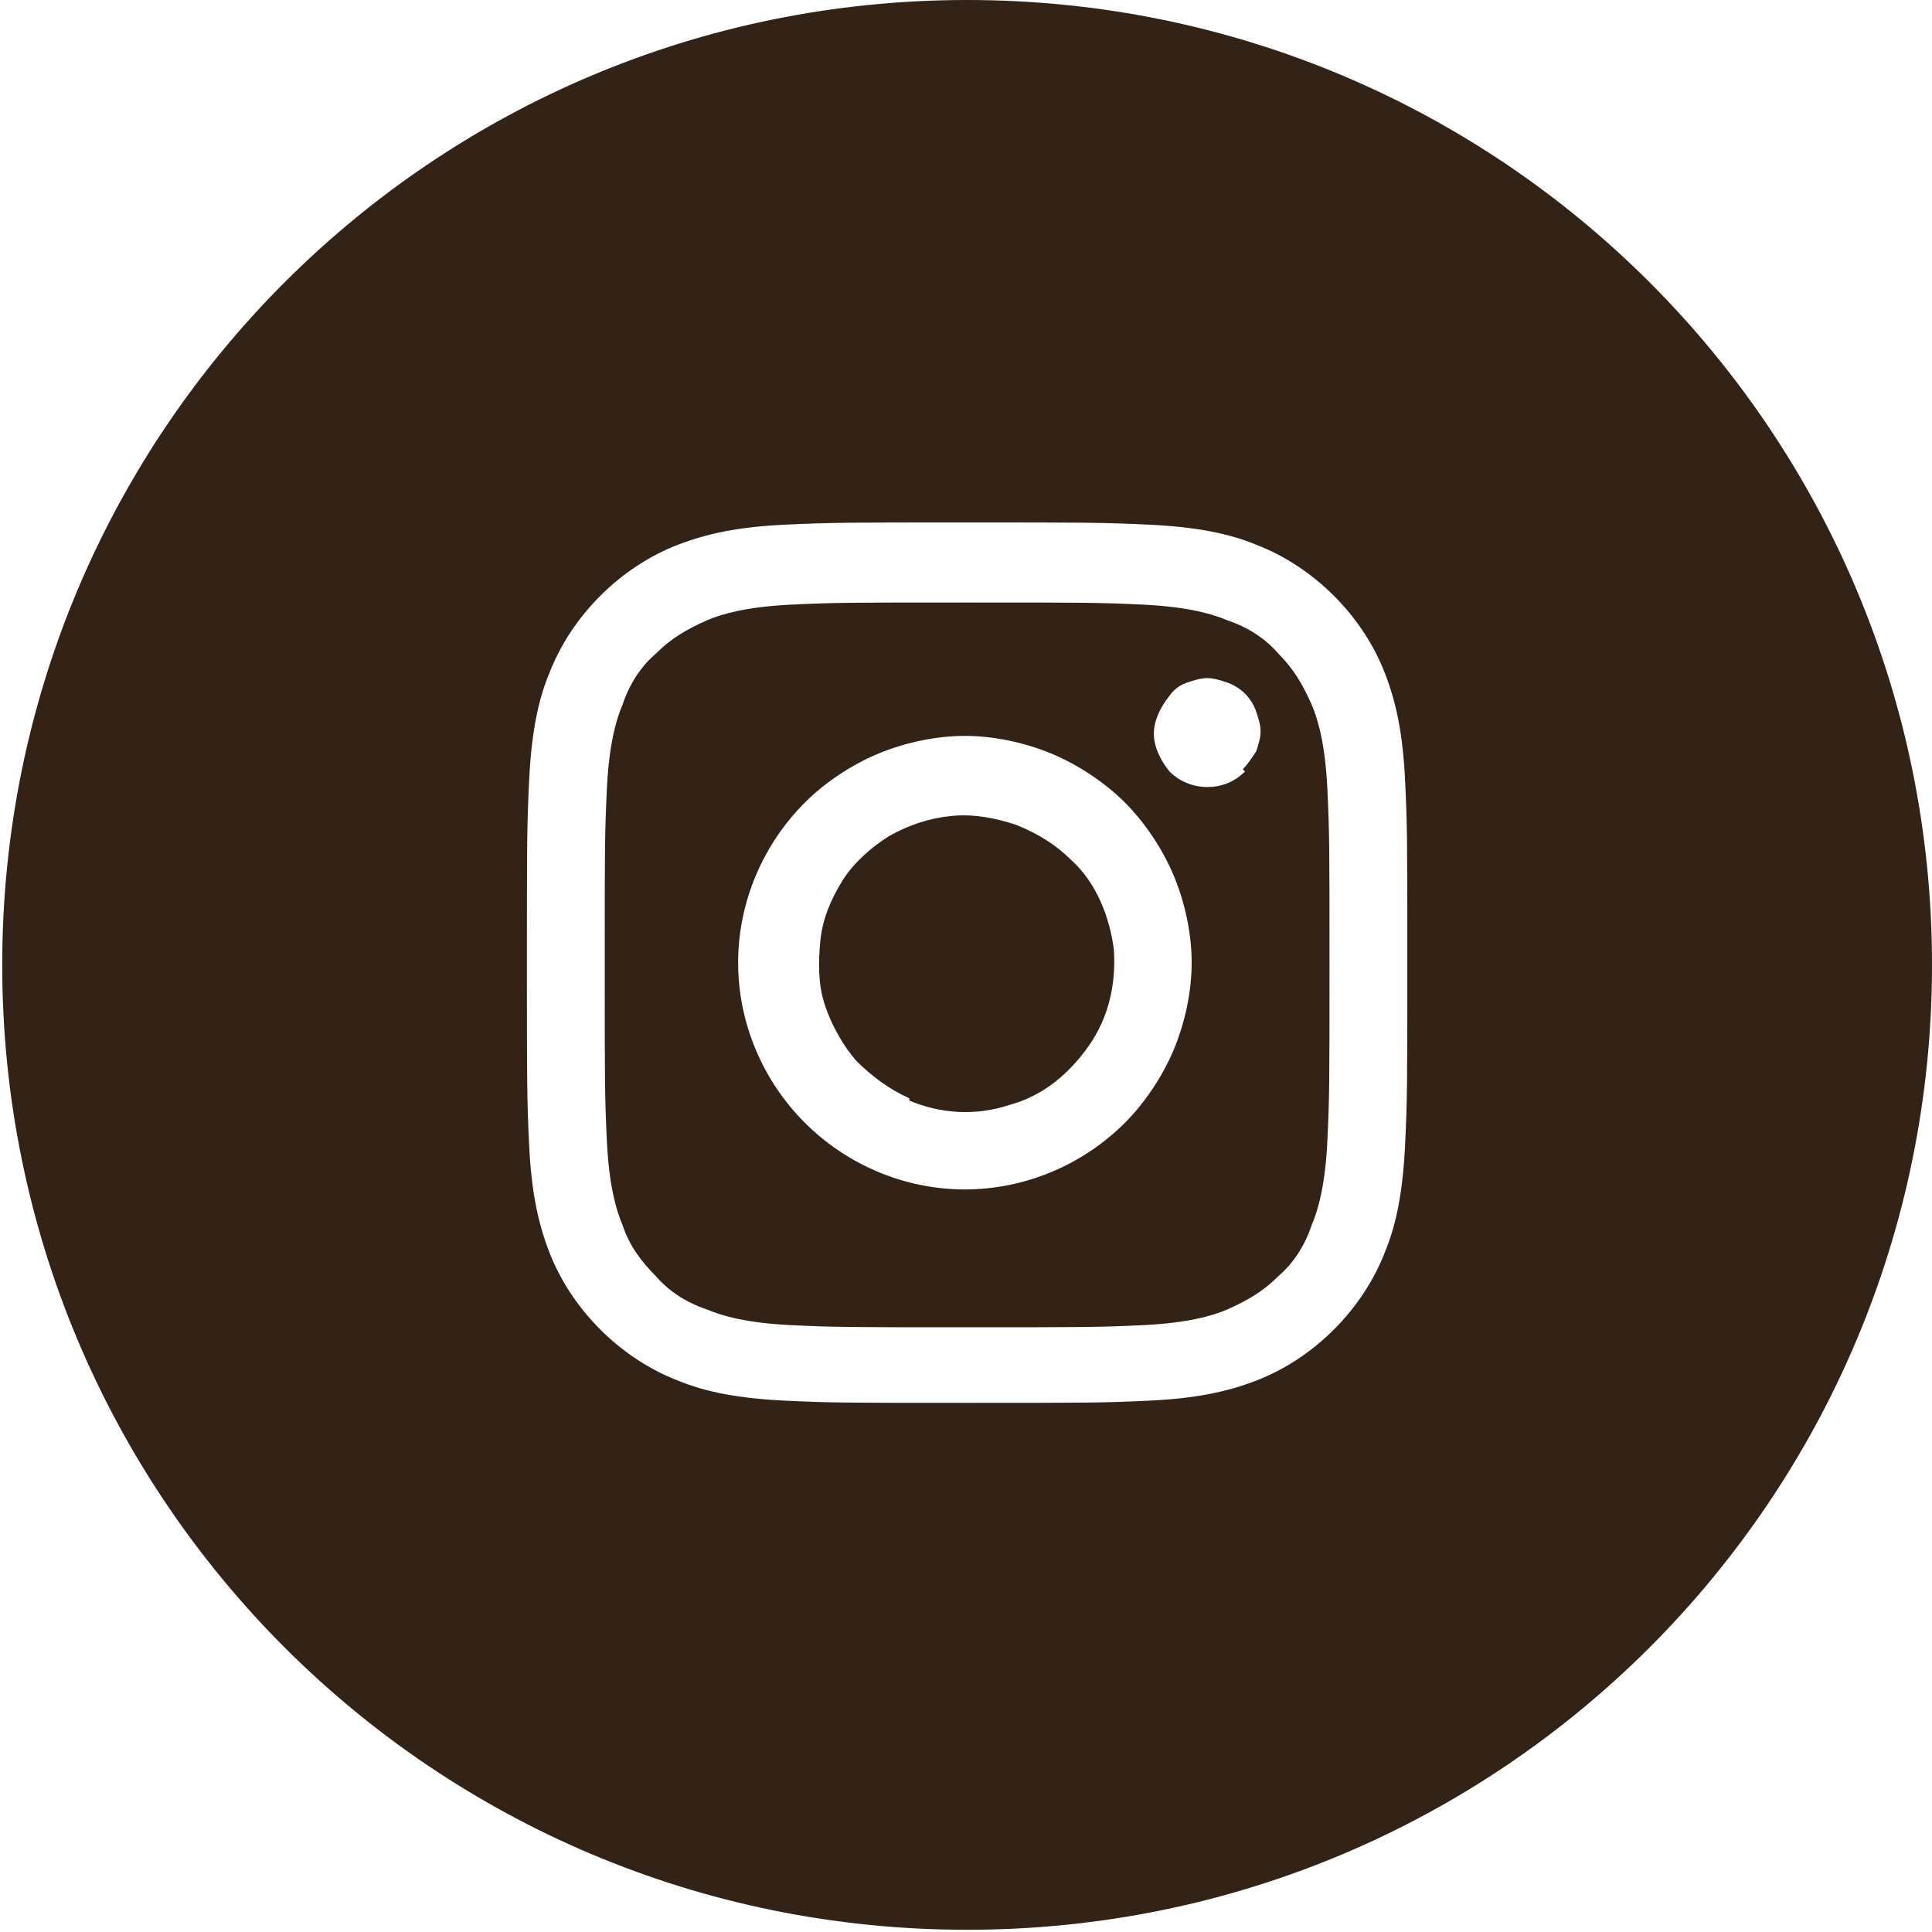 <?xml version="1.0" encoding="UTF-8"?>
<!DOCTYPE svg PUBLIC "-//W3C//DTD SVG 1.1//EN" "http://www.w3.org/Graphics/SVG/1.1/DTD/svg11.dtd">
<!-- Creator: CorelDRAW 2018 (64-Bit) -->
<svg xmlns="http://www.w3.org/2000/svg" xml:space="preserve" width="0.333in" height="0.333in" version="1.1" style="shape-rendering:geometricPrecision; text-rendering:geometricPrecision; image-rendering:optimizeQuality; fill-rule:evenodd; clip-rule:evenodd"
viewBox="0 0 8.69 8.69"
 xmlns:xlink="http://www.w3.org/1999/xlink">
 <defs>
  <style type="text/css">
   <![CDATA[
    .fil0 {fill:#332216}
   ]]>
  </style>
 </defs>
 <g id="Layer_x0020_1">
  <path class="fil0" d="M8.69 4.34c0,-2.4 -1.94,-4.34 -4.34,-4.34 -2.4,0 -4.34,1.94 -4.34,4.34 0,2.4 1.94,4.34 4.34,4.34 2.4,0 4.34,-1.94 4.34,-4.34zm-5.16 -1.98c0.21,-0.01 0.28,-0.01 0.82,-0.01 0.54,0 0.61,0 0.82,0.01 0.21,0.01 0.36,0.04 0.48,0.09 0.13,0.05 0.25,0.13 0.35,0.23 0.1,0.1 0.18,0.22 0.23,0.35 0.05,0.13 0.08,0.27 0.09,0.48 0.01,0.21 0.01,0.28 0.01,0.82 0,0.54 -0,0.61 -0.01,0.82 -0.01,0.21 -0.04,0.36 -0.09,0.48 -0.05,0.13 -0.13,0.25 -0.23,0.35 -0.1,0.1 -0.22,0.18 -0.35,0.23 -0.13,0.05 -0.27,0.08 -0.48,0.09 -0.21,0.01 -0.28,0.01 -0.82,0.01 -0.54,0 -0.61,-0 -0.82,-0.01 -0.21,-0.01 -0.36,-0.04 -0.48,-0.09 -0.13,-0.05 -0.25,-0.13 -0.35,-0.23 -0.1,-0.1 -0.18,-0.22 -0.23,-0.35 -0.05,-0.13 -0.08,-0.27 -0.09,-0.48 -0.01,-0.21 -0.01,-0.28 -0.01,-0.82 0,-0.54 0,-0.61 0.01,-0.82 0.01,-0.21 0.04,-0.36 0.09,-0.48 0.05,-0.13 0.13,-0.25 0.23,-0.35 0.1,-0.1 0.22,-0.18 0.35,-0.23 0.13,-0.05 0.27,-0.08 0.48,-0.09l0 0zm1.62 0.36c-0.21,-0.01 -0.27,-0.01 -0.8,-0.01 -0.53,0 -0.59,0 -0.8,0.01 -0.19,0.01 -0.3,0.04 -0.37,0.07 -0.09,0.04 -0.16,0.08 -0.23,0.15 -0.07,0.06 -0.12,0.14 -0.15,0.23 -0.03,0.07 -0.06,0.18 -0.07,0.37 -0.01,0.21 -0.01,0.27 -0.01,0.8 0,0.53 0,0.59 0.01,0.8 0.01,0.19 0.04,0.3 0.07,0.37 0.03,0.09 0.08,0.16 0.15,0.23 0.06,0.07 0.14,0.12 0.23,0.15 0.07,0.03 0.18,0.06 0.37,0.07 0.21,0.01 0.27,0.01 0.8,0.01 0.53,0 0.59,-0 0.8,-0.01 0.19,-0.01 0.3,-0.04 0.37,-0.07 0.09,-0.04 0.16,-0.08 0.23,-0.15 0.07,-0.06 0.12,-0.14 0.15,-0.23 0.03,-0.07 0.06,-0.18 0.07,-0.37 0.01,-0.21 0.01,-0.27 0.01,-0.8 0,-0.53 -0,-0.59 -0.01,-0.8 -0.01,-0.19 -0.04,-0.3 -0.07,-0.37 -0.04,-0.09 -0.08,-0.16 -0.15,-0.23 -0.06,-0.07 -0.14,-0.12 -0.23,-0.15 -0.07,-0.03 -0.18,-0.06 -0.37,-0.07zm-1.06 2.23c0.14,0.06 0.3,0.07 0.45,0.02 0.15,-0.04 0.27,-0.14 0.36,-0.27 0.09,-0.13 0.12,-0.28 0.11,-0.43 -0.02,-0.15 -0.08,-0.3 -0.19,-0.4 -0.07,-0.07 -0.15,-0.12 -0.25,-0.16 -0.09,-0.03 -0.19,-0.05 -0.29,-0.04 -0.1,0.01 -0.19,0.04 -0.28,0.09 -0.08,0.05 -0.16,0.12 -0.21,0.2 -0.05,0.08 -0.09,0.17 -0.1,0.27 -0.01,0.1 -0.01,0.2 0.02,0.29 0.03,0.09 0.08,0.18 0.14,0.25 0.07,0.07 0.15,0.13 0.24,0.17zm-0.47 -1.34c0.09,-0.09 0.21,-0.17 0.33,-0.22 0.12,-0.05 0.26,-0.08 0.39,-0.08 0.13,0 0.27,0.03 0.39,0.08 0.12,0.05 0.24,0.13 0.33,0.22 0.09,0.09 0.17,0.21 0.22,0.33 0.05,0.12 0.08,0.26 0.08,0.39 0,0.13 -0.03,0.27 -0.08,0.39 -0.05,0.12 -0.13,0.24 -0.22,0.33 -0.19,0.19 -0.45,0.3 -0.72,0.3 -0.27,0 -0.53,-0.11 -0.72,-0.3 -0.19,-0.19 -0.3,-0.45 -0.3,-0.72 0,-0.27 0.11,-0.53 0.3,-0.72zm1.97 -0.15c0.02,-0.02 0.04,-0.05 0.06,-0.08 0.01,-0.03 0.02,-0.06 0.02,-0.09 0,-0.03 -0.01,-0.06 -0.02,-0.09 -0.01,-0.03 -0.03,-0.06 -0.05,-0.08 -0.02,-0.02 -0.05,-0.04 -0.08,-0.05 -0.03,-0.01 -0.06,-0.02 -0.09,-0.02 -0.03,0 -0.06,0.01 -0.09,0.02 -0.03,0.01 -0.06,0.03 -0.08,0.06 -0.04,0.05 -0.07,0.11 -0.07,0.17 0,0.06 0.03,0.12 0.07,0.17 0.04,0.04 0.1,0.07 0.17,0.07 0.06,0 0.12,-0.02 0.17,-0.07z"/>
 </g>
</svg>
